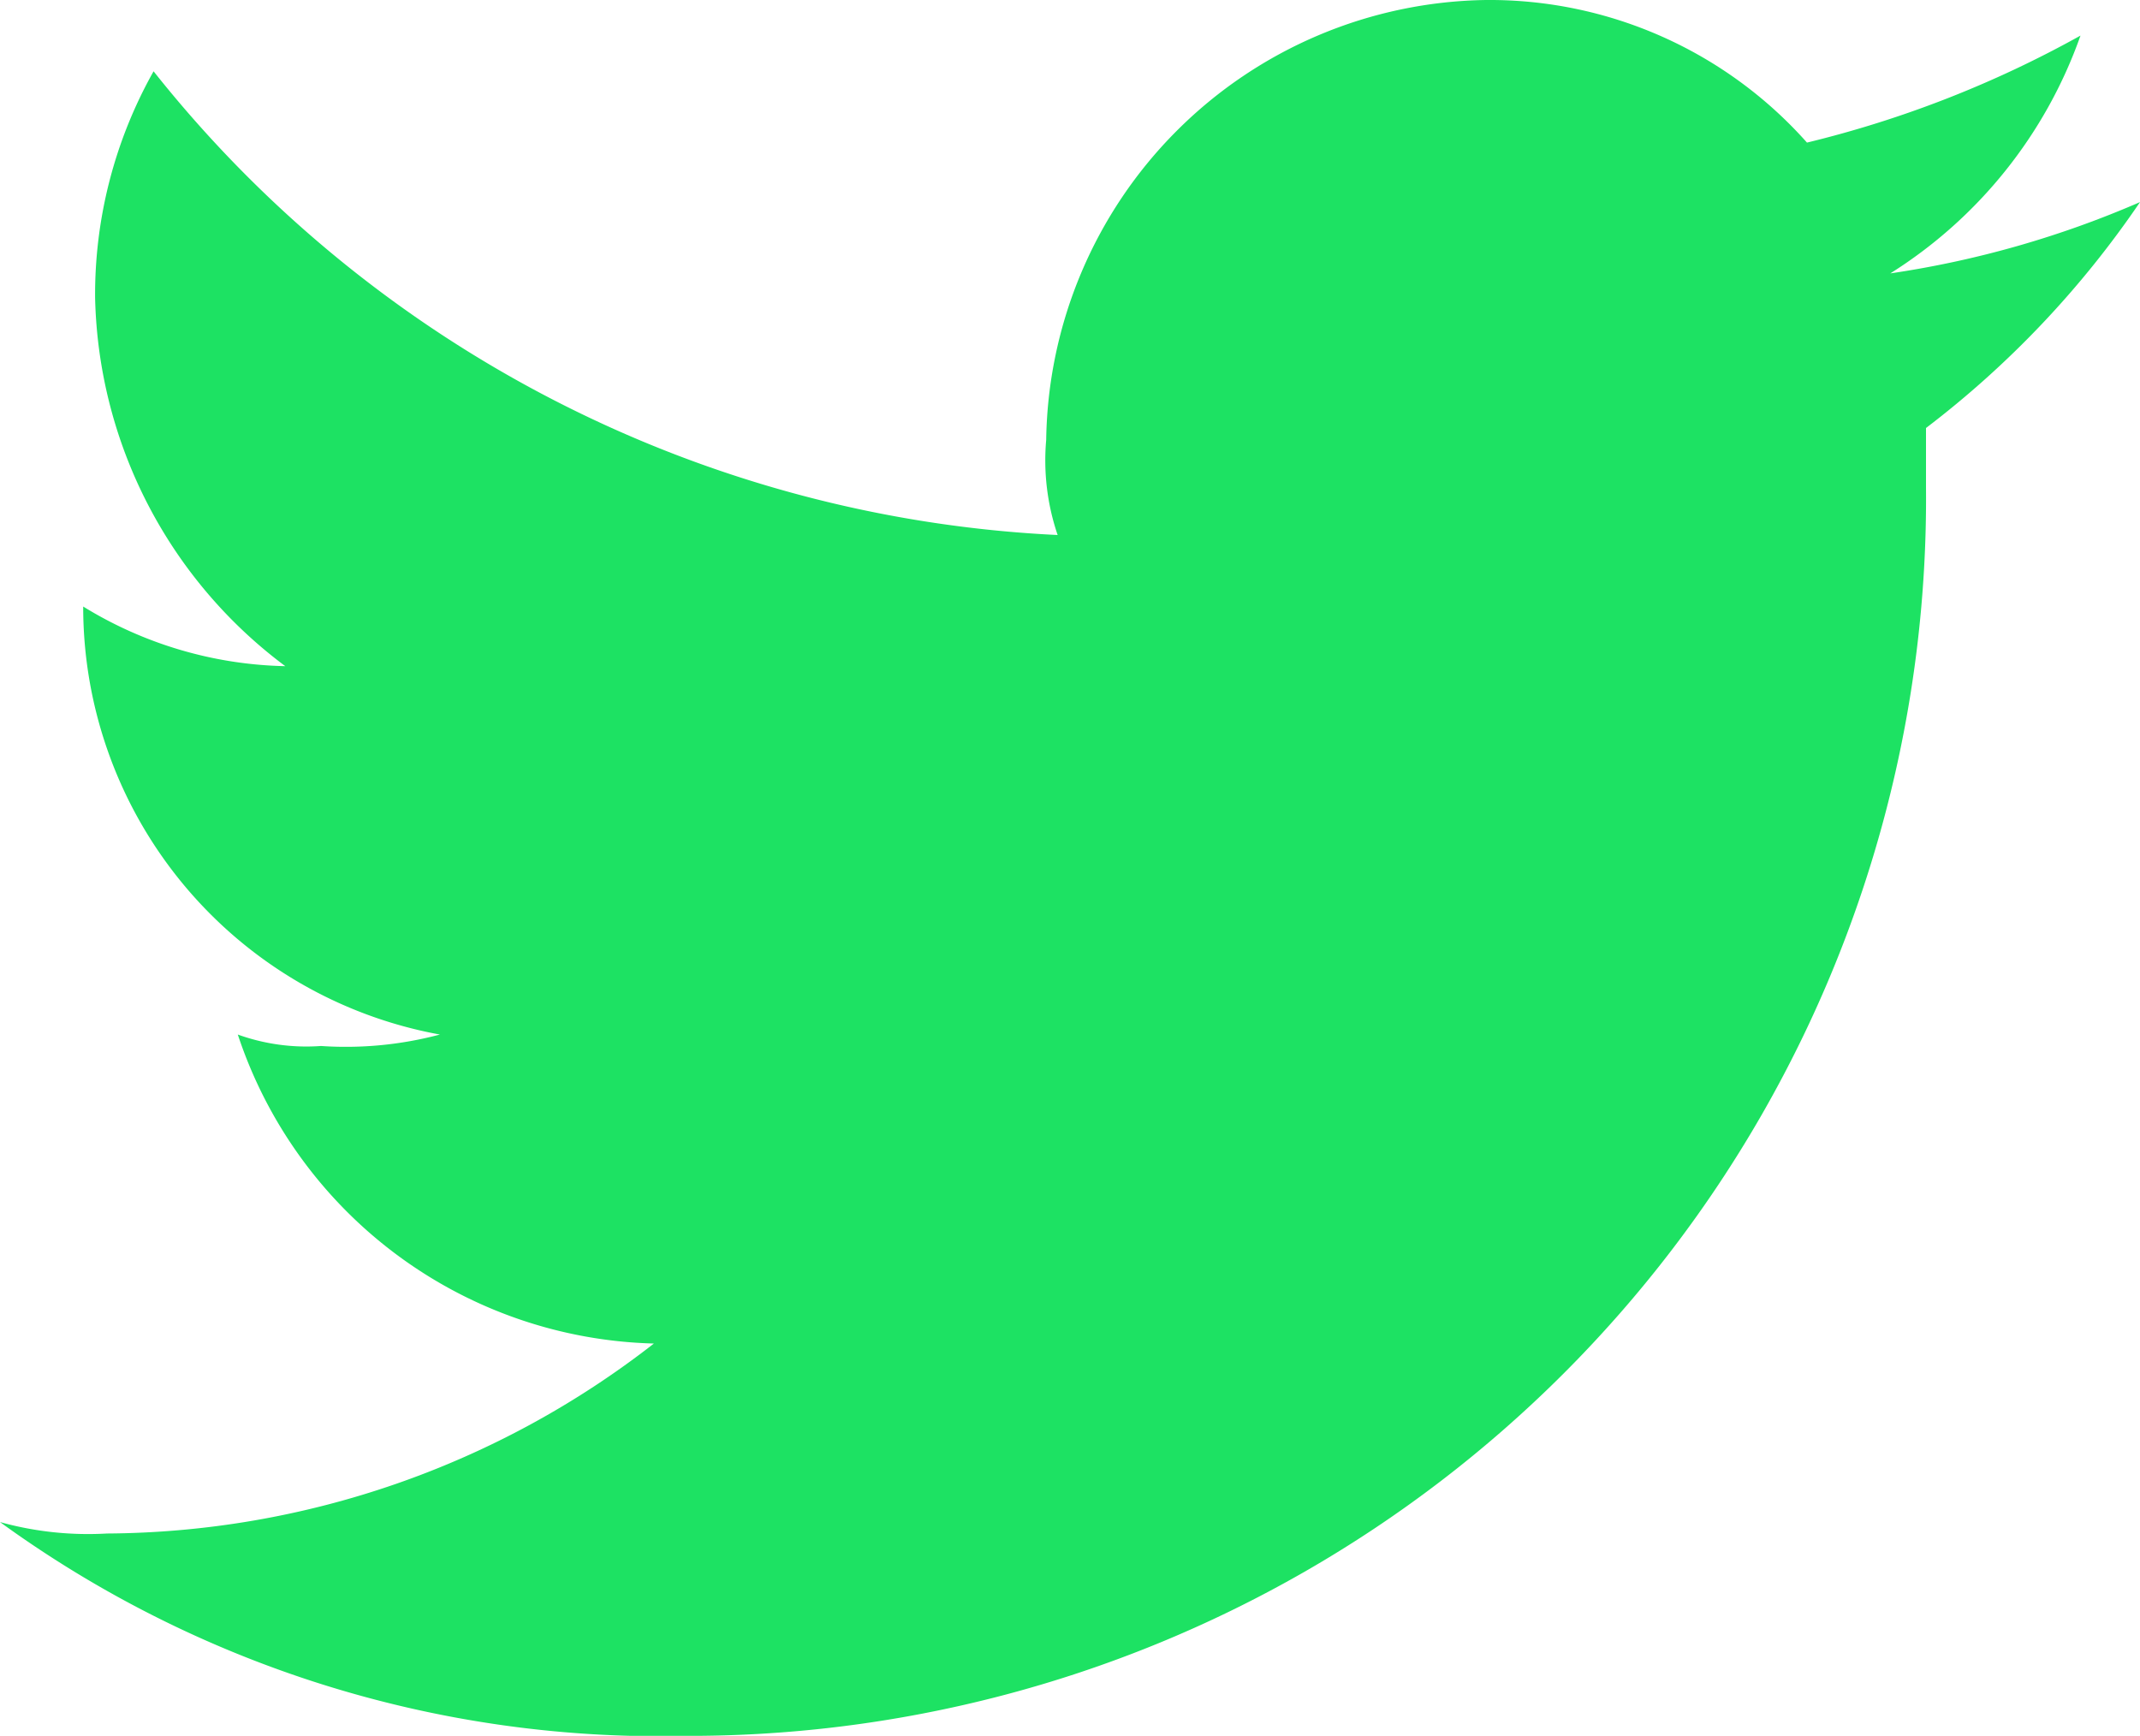 <svg xmlns="http://www.w3.org/2000/svg" width="18.7" height="15.168" viewBox="0 0 18.7 15.168"><defs><style>.a{fill:#1de263;fill-rule:evenodd;}</style></defs><path class="a" d="M43.922,17.168A10.812,10.812,0,0,0,54.83,6.26V5.74A8.445,8.445,0,0,0,56.7,3.766a8.624,8.624,0,0,1-2.182.623,4.042,4.042,0,0,0,1.662-2.078,9.529,9.529,0,0,1-2.39.935A3.71,3.71,0,0,0,50.986,2a3.9,3.9,0,0,0-3.844,3.844,2.025,2.025,0,0,0,.1.831,10.741,10.741,0,0,1-7.9-4.052A3.979,3.979,0,0,0,38.831,4.6a4.128,4.128,0,0,0,1.662,3.221A3.5,3.5,0,0,1,38.727,7.3h0a3.8,3.8,0,0,0,3.117,3.74,3.2,3.2,0,0,1-1.039.1,1.768,1.768,0,0,1-.727-.1,3.936,3.936,0,0,0,3.636,2.7A7.844,7.844,0,0,1,38.935,15.4,2.876,2.876,0,0,1,38,15.3a9.806,9.806,0,0,0,5.922,1.87" transform="translate(-38 -2)"/></svg>